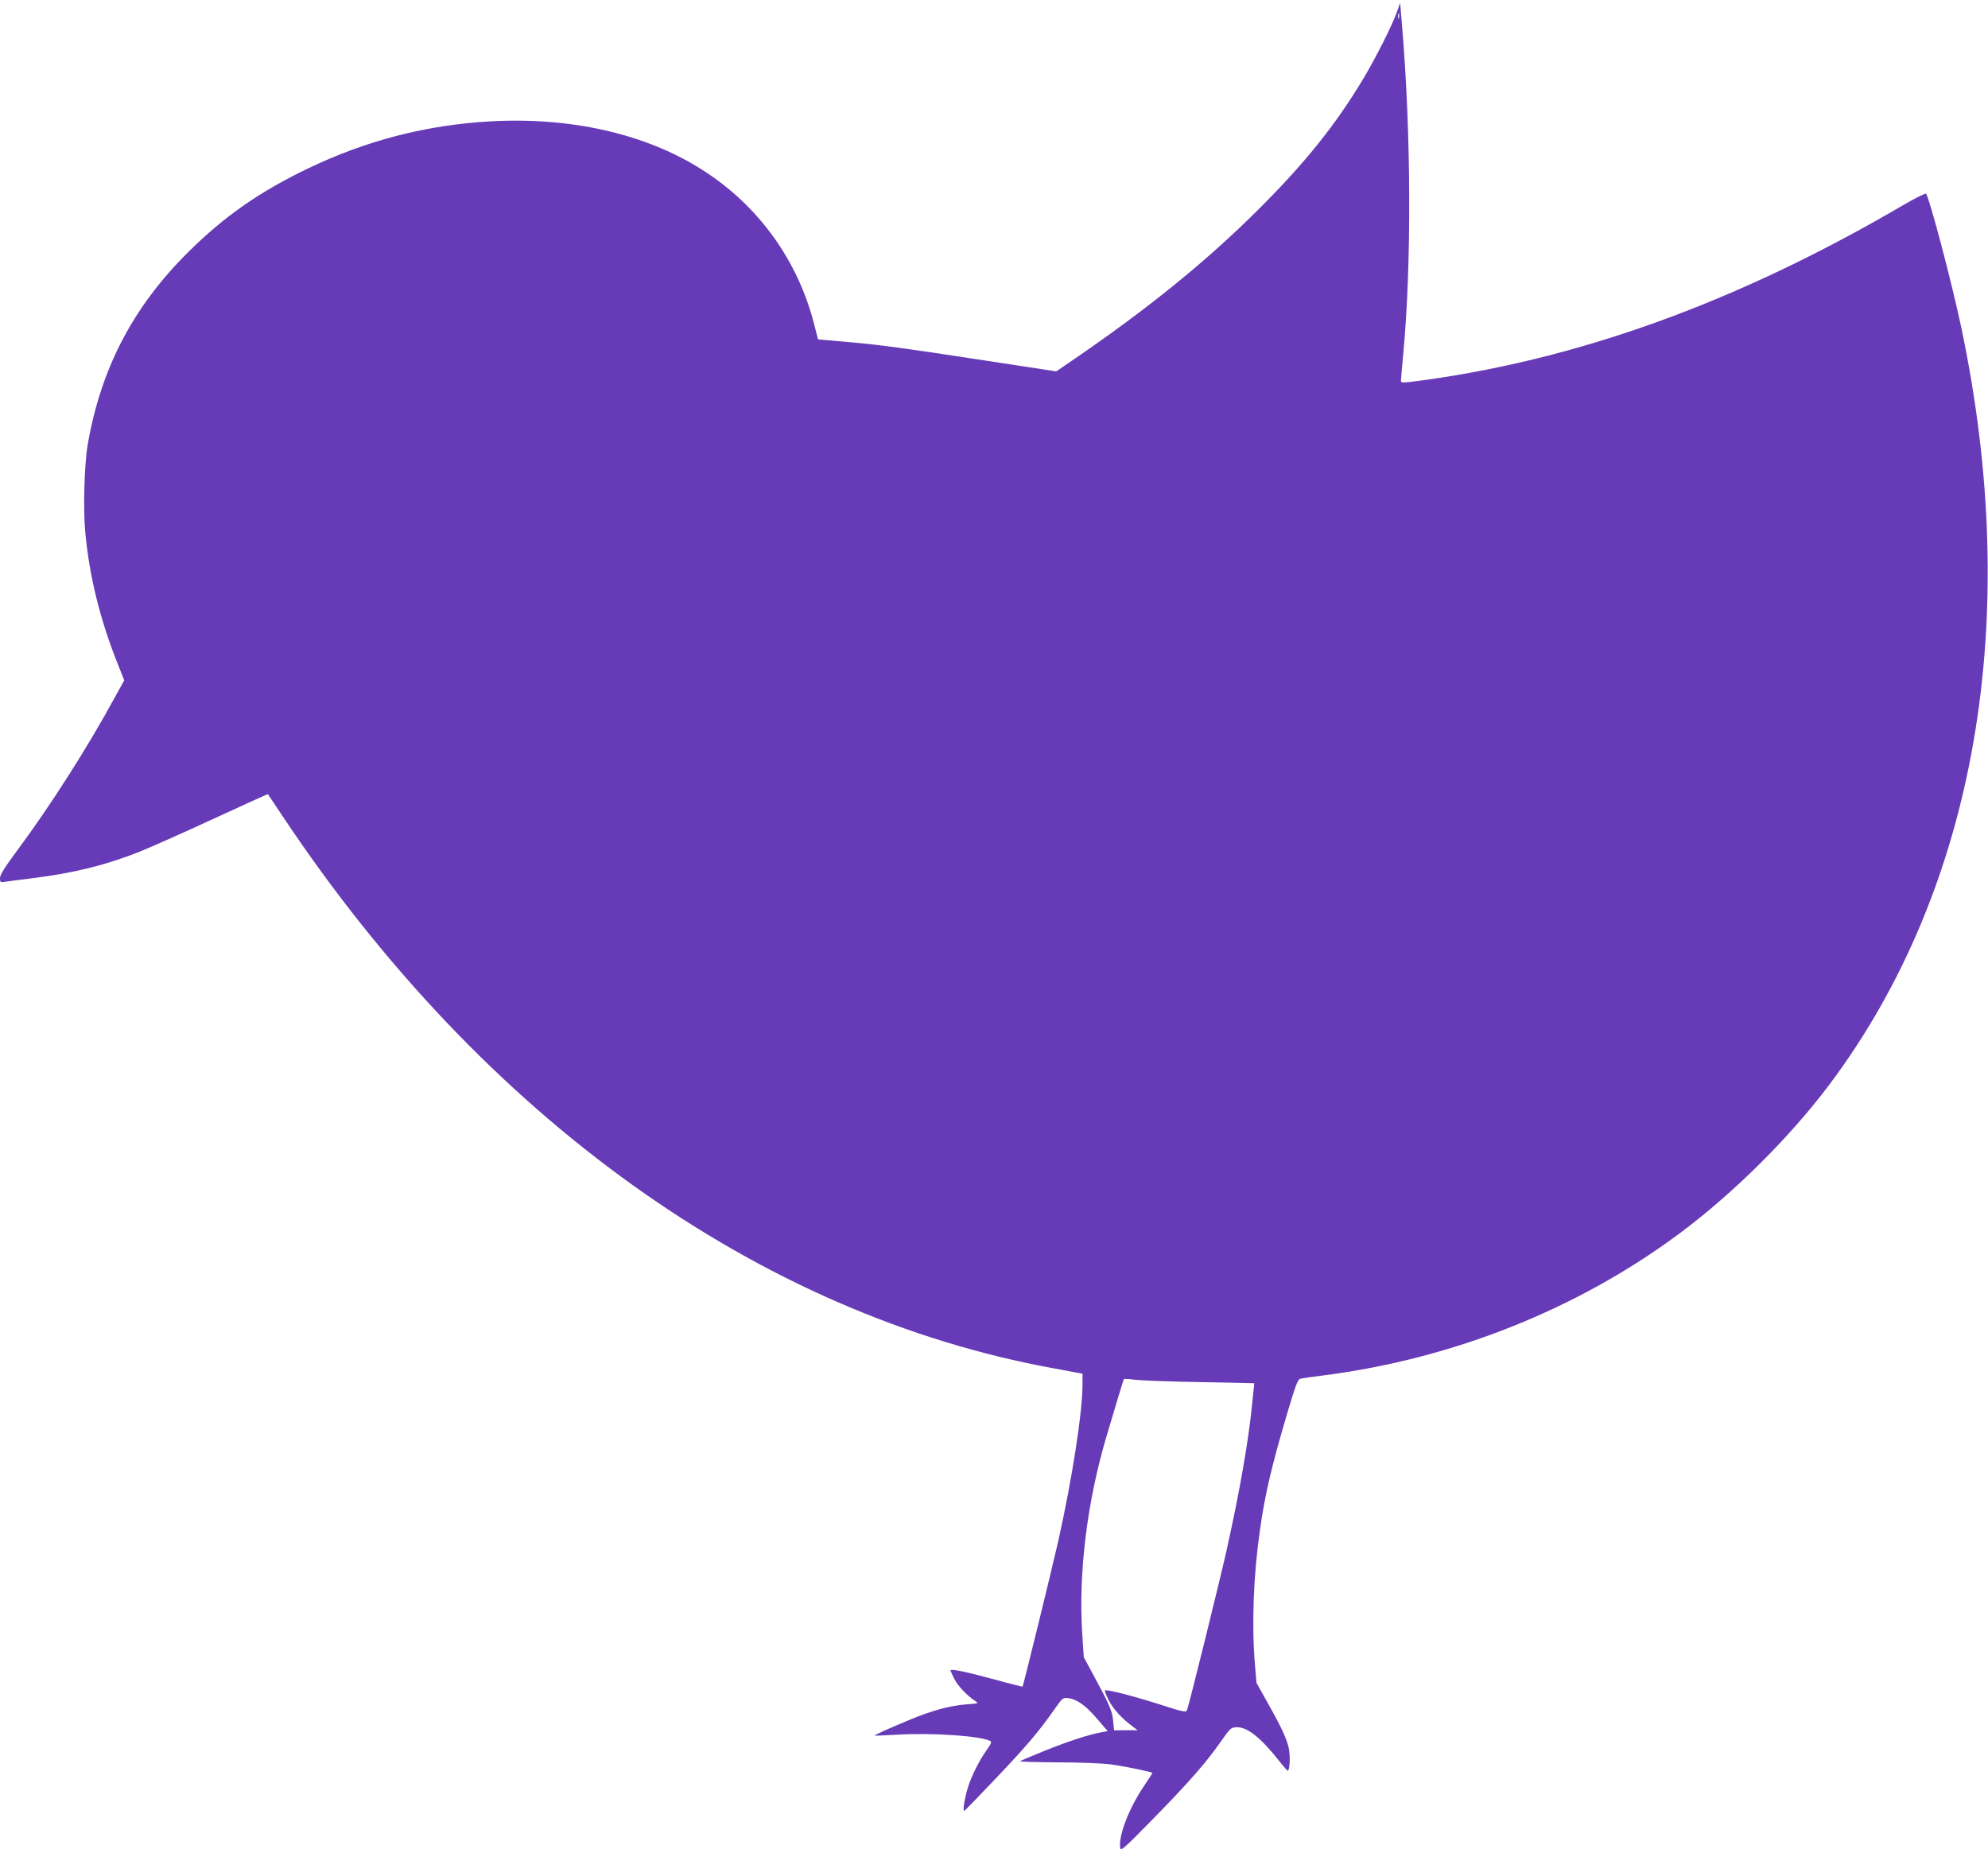 <?xml version="1.0" standalone="no"?>
<!DOCTYPE svg PUBLIC "-//W3C//DTD SVG 20010904//EN"
 "http://www.w3.org/TR/2001/REC-SVG-20010904/DTD/svg10.dtd">
<svg version="1.0" xmlns="http://www.w3.org/2000/svg"
 width="1280pt" height="1193pt" viewBox="0 0 1280 1193"
 preserveAspectRatio="xMidYMid meet">
<g transform="translate(0,1193) scale(0.1,-0.1)"
fill="#673ab7" stroke="none">
<path d="M8996 11858 c-31 -90 -142 -309 -225 -446 -175 -290 -372 -535 -665
-827 -331 -330 -700 -631 -1178 -959 l-127 -87 -458 70 c-550 84 -653 98 -892
120 l-184 16 -23 90 c-106 421 -364 777 -731 1007 -360 227 -839 335 -1351
307 -416 -23 -803 -123 -1180 -304 -313 -151 -535 -306 -765 -533 -360 -355
-569 -756 -653 -1249 -21 -124 -29 -413 -15 -559 26 -283 95 -564 212 -856
l39 -98 -62 -112 c-175 -322 -416 -699 -627 -983 -81 -109 -111 -157 -111
-178 0 -27 2 -29 32 -24 18 3 94 13 168 22 270 33 478 84 697 171 65 26 277
120 472 210 195 90 355 163 356 161 1 -1 44 -65 95 -142 1293 -1941 3066
-3210 4968 -3555 l182 -34 0 -65 c0 -182 -66 -608 -156 -1011 -38 -169 -225
-933 -230 -938 -1 -2 -85 19 -186 47 -181 49 -278 69 -278 57 0 -4 11 -28 24
-54 23 -46 83 -109 135 -143 24 -15 22 -16 -60 -22 -103 -8 -218 -39 -364
-100 -126 -52 -228 -98 -223 -101 2 -1 66 2 143 6 226 14 543 -8 602 -41 9 -5
3 -21 -23 -56 -48 -67 -99 -168 -123 -246 -21 -70 -34 -152 -22 -147 4 2 96
96 204 210 201 212 278 303 375 442 54 77 56 78 92 73 55 -7 112 -48 185 -134
l67 -78 -44 -8 c-80 -15 -212 -58 -363 -119 -82 -33 -153 -63 -157 -67 -4 -3
104 -6 240 -7 136 0 290 -6 342 -13 85 -11 270 -49 270 -55 0 -2 -25 -41 -56
-87 -94 -139 -162 -315 -152 -393 3 -27 17 -15 218 190 229 234 339 360 435
498 58 83 61 85 101 86 69 0 156 -71 279 -228 22 -28 43 -51 46 -52 13 0 18
92 7 145 -12 59 -48 137 -146 310 l-62 111 -10 119 c-21 253 -10 566 31 855
33 237 74 412 176 758 57 191 69 223 87 226 12 3 77 12 146 21 837 107 1639
427 2295 915 344 256 707 616 962 955 948 1263 1250 3007 847 4895 -62 290
-203 822 -223 843 -4 4 -70 -29 -146 -73 -1077 -631 -2119 -1006 -3167 -1138
-59 -7 -68 -6 -68 7 0 9 7 86 15 171 54 578 51 1420 -8 2118 l-12 143 -19 -53z
m11 -45 c-3 -10 -5 -4 -5 12 0 17 2 24 5 18 2 -7 2 -21 0 -30z m-1277 -8781
l346 -7 -13 -125 c-24 -247 -80 -565 -163 -940 -46 -206 -246 -1016 -258
-1041 -6 -14 -27 -10 -172 37 -176 56 -347 100 -356 91 -3 -3 9 -33 26 -66 30
-57 85 -116 155 -168 l30 -22 -76 0 -76 -1 -6 62 c-6 64 -23 103 -136 311
l-53 98 -10 152 c-25 393 32 852 157 1272 68 229 108 361 111 366 1 3 36 1 76
-4 40 -5 228 -12 418 -15z"/>
</g>
</svg>

